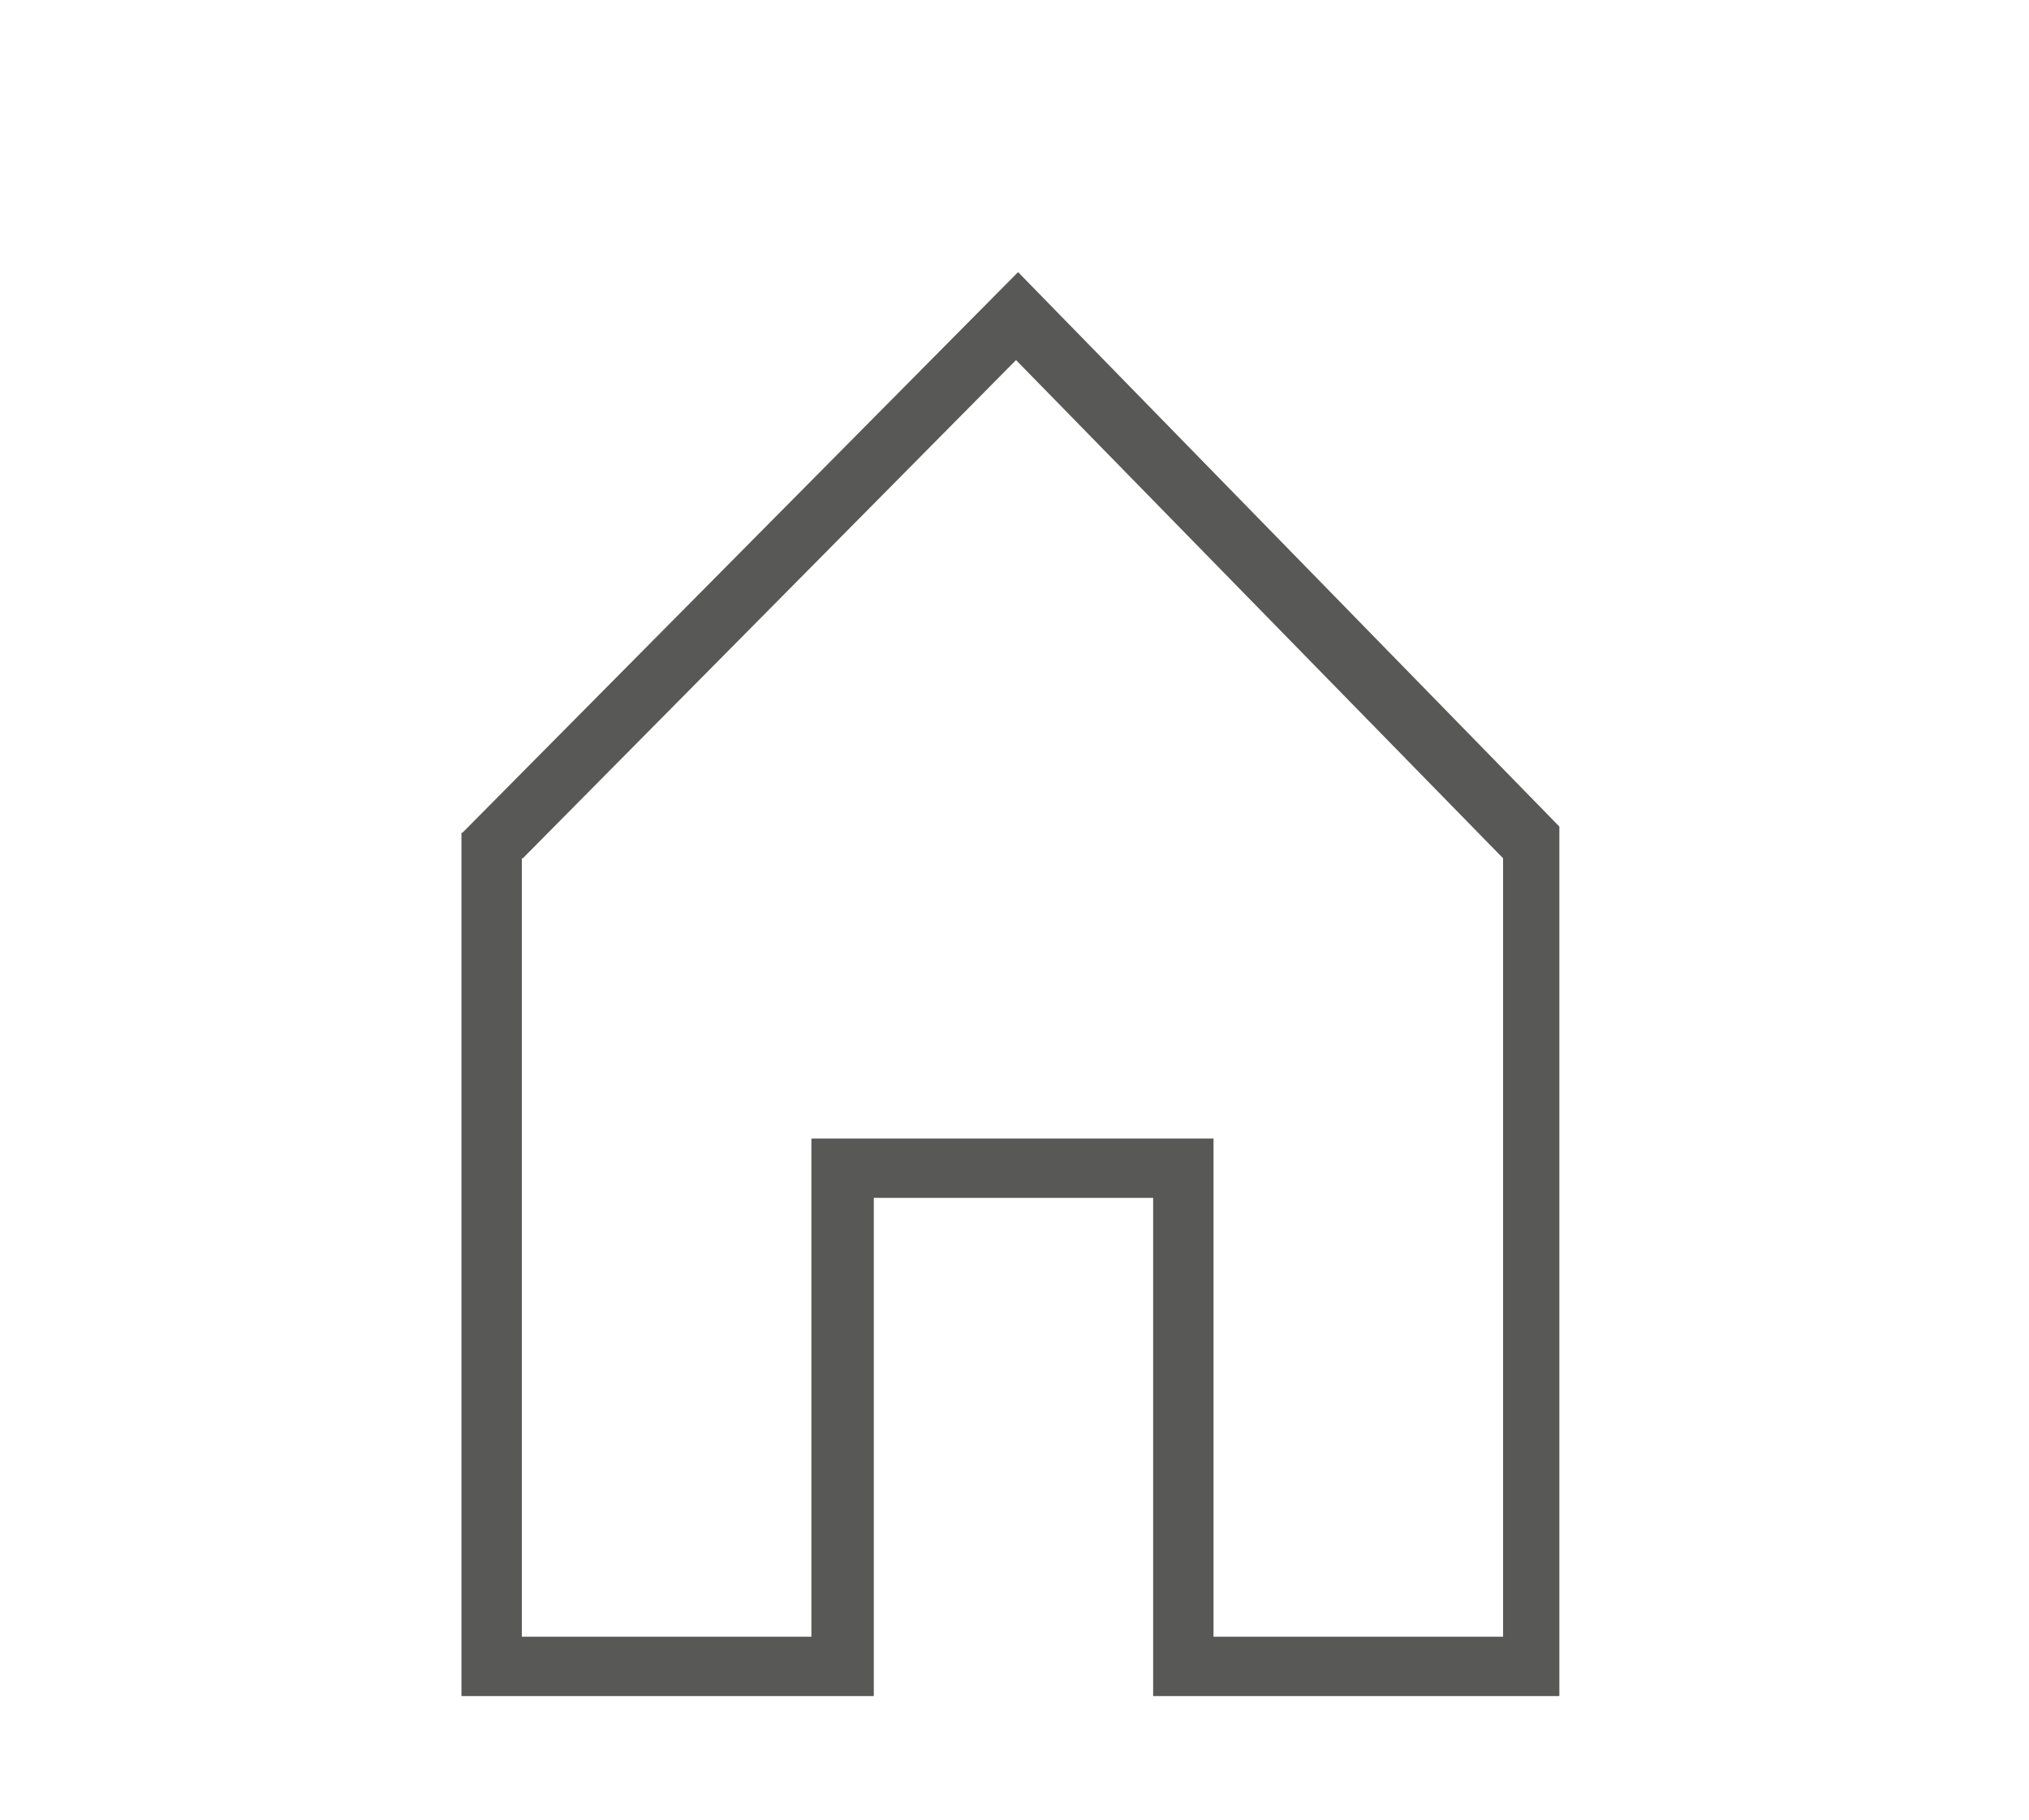 <?xml version="1.0" encoding="UTF-8"?>
<svg id="Immobilien" xmlns="http://www.w3.org/2000/svg" version="1.1" viewBox="0 0 198.3 177.9">
  <defs>
    <style>
      .cls-1 {
        fill: #585856;
        stroke-width: 0px;
      }
    </style>
  </defs>
  <path class="cls-1" d="M51.1,83.9l48.2-48.7,47.6,48.7v76.1h-28.3v-48.7h-39.3v48.7h-28.3v-76.1h.1ZM45.1,81.4v84.4h40.3v-48.7h27.3v48.7h39.7v-85l-52.9-54.2-54.3,54.8h0Z"/>
</svg>